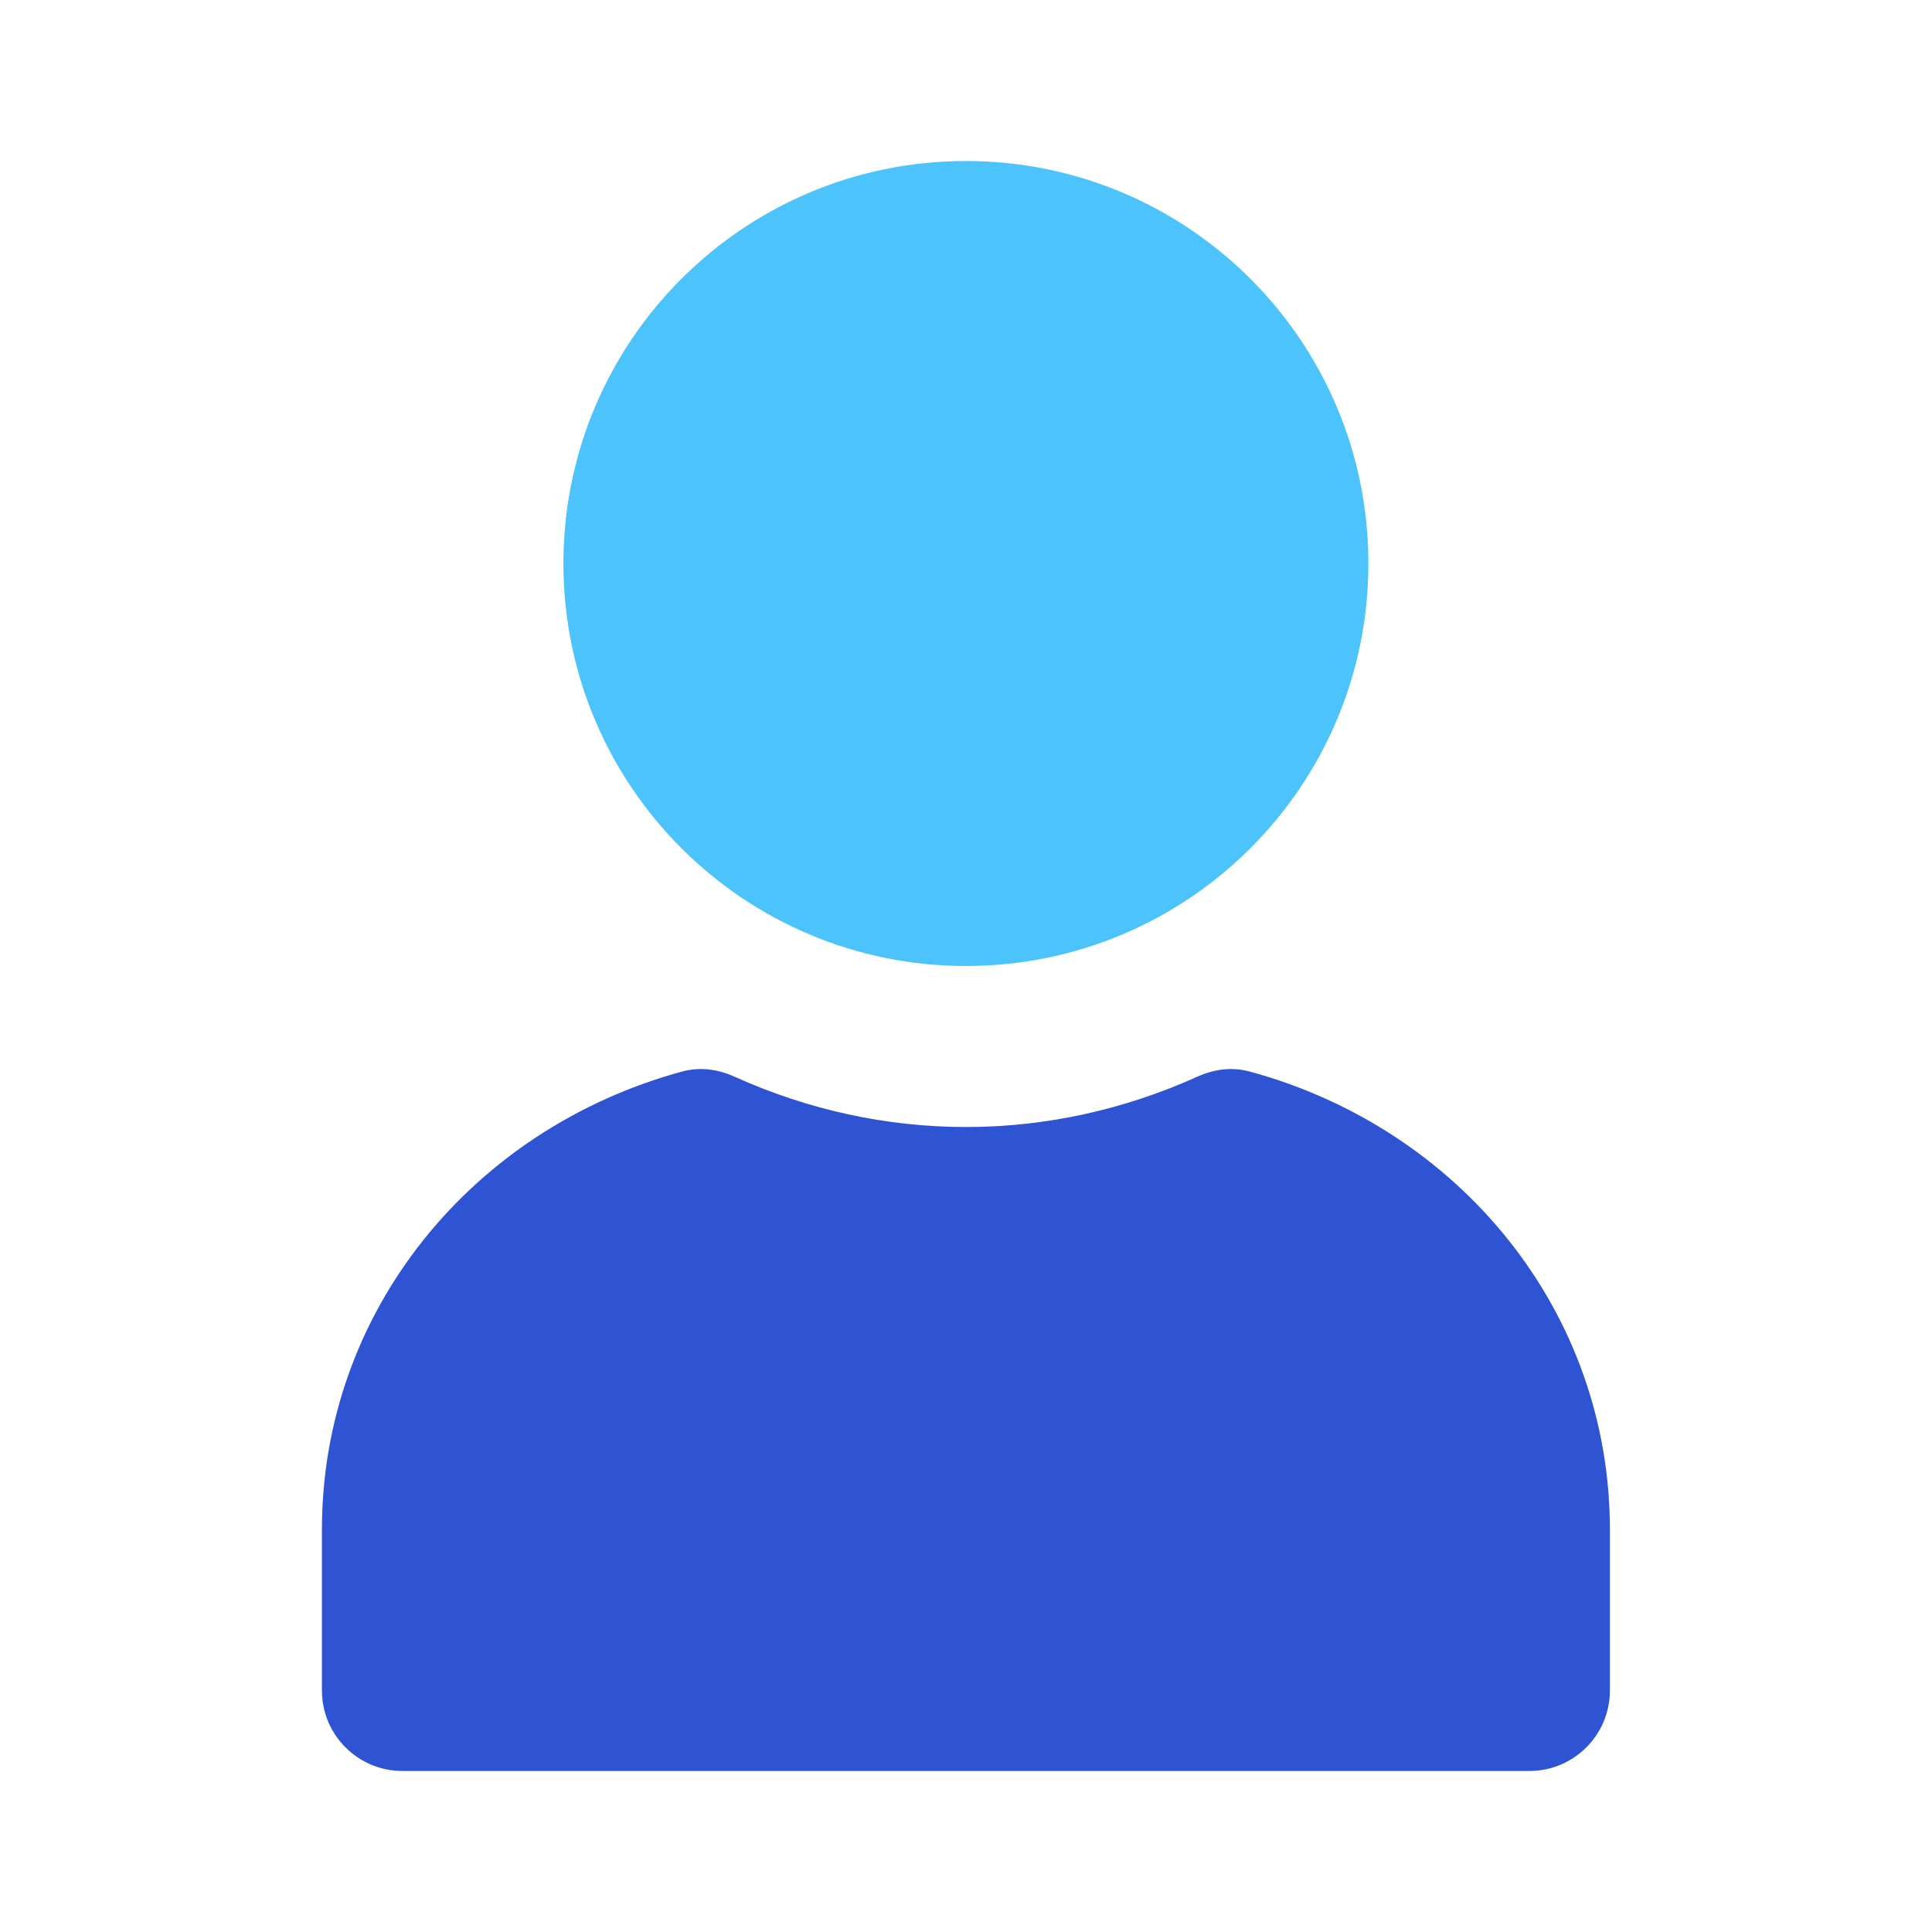 <svg width="32" height="32" viewBox="0 0 32 32" fill="none" xmlns="http://www.w3.org/2000/svg">
<g id="person-fill">
<path id="Vector" d="M11.29 17.75C7.805 18.703 5.332 21.734 5.332 25.333V28C5.332 28.736 5.929 29.333 6.665 29.333H25.332C26.068 29.333 26.665 28.736 26.665 28V25.333C26.665 21.734 24.193 18.703 20.707 17.75C20.408 17.668 20.115 17.706 19.832 17.833C18.611 18.384 17.312 18.667 15.999 18.667C14.685 18.667 13.386 18.384 12.165 17.833C11.883 17.706 11.589 17.668 11.29 17.75Z" fill="#2E54D4"/>
<path id="Vector_2" d="M15.999 2.667C12.317 2.667 9.332 5.652 9.332 9.333C9.332 13.015 12.317 16 15.999 16C19.681 16 22.665 13.015 22.665 9.333C22.665 5.652 19.681 2.667 15.999 2.667Z" fill="#4CC3FA"/>
</g>
</svg>

